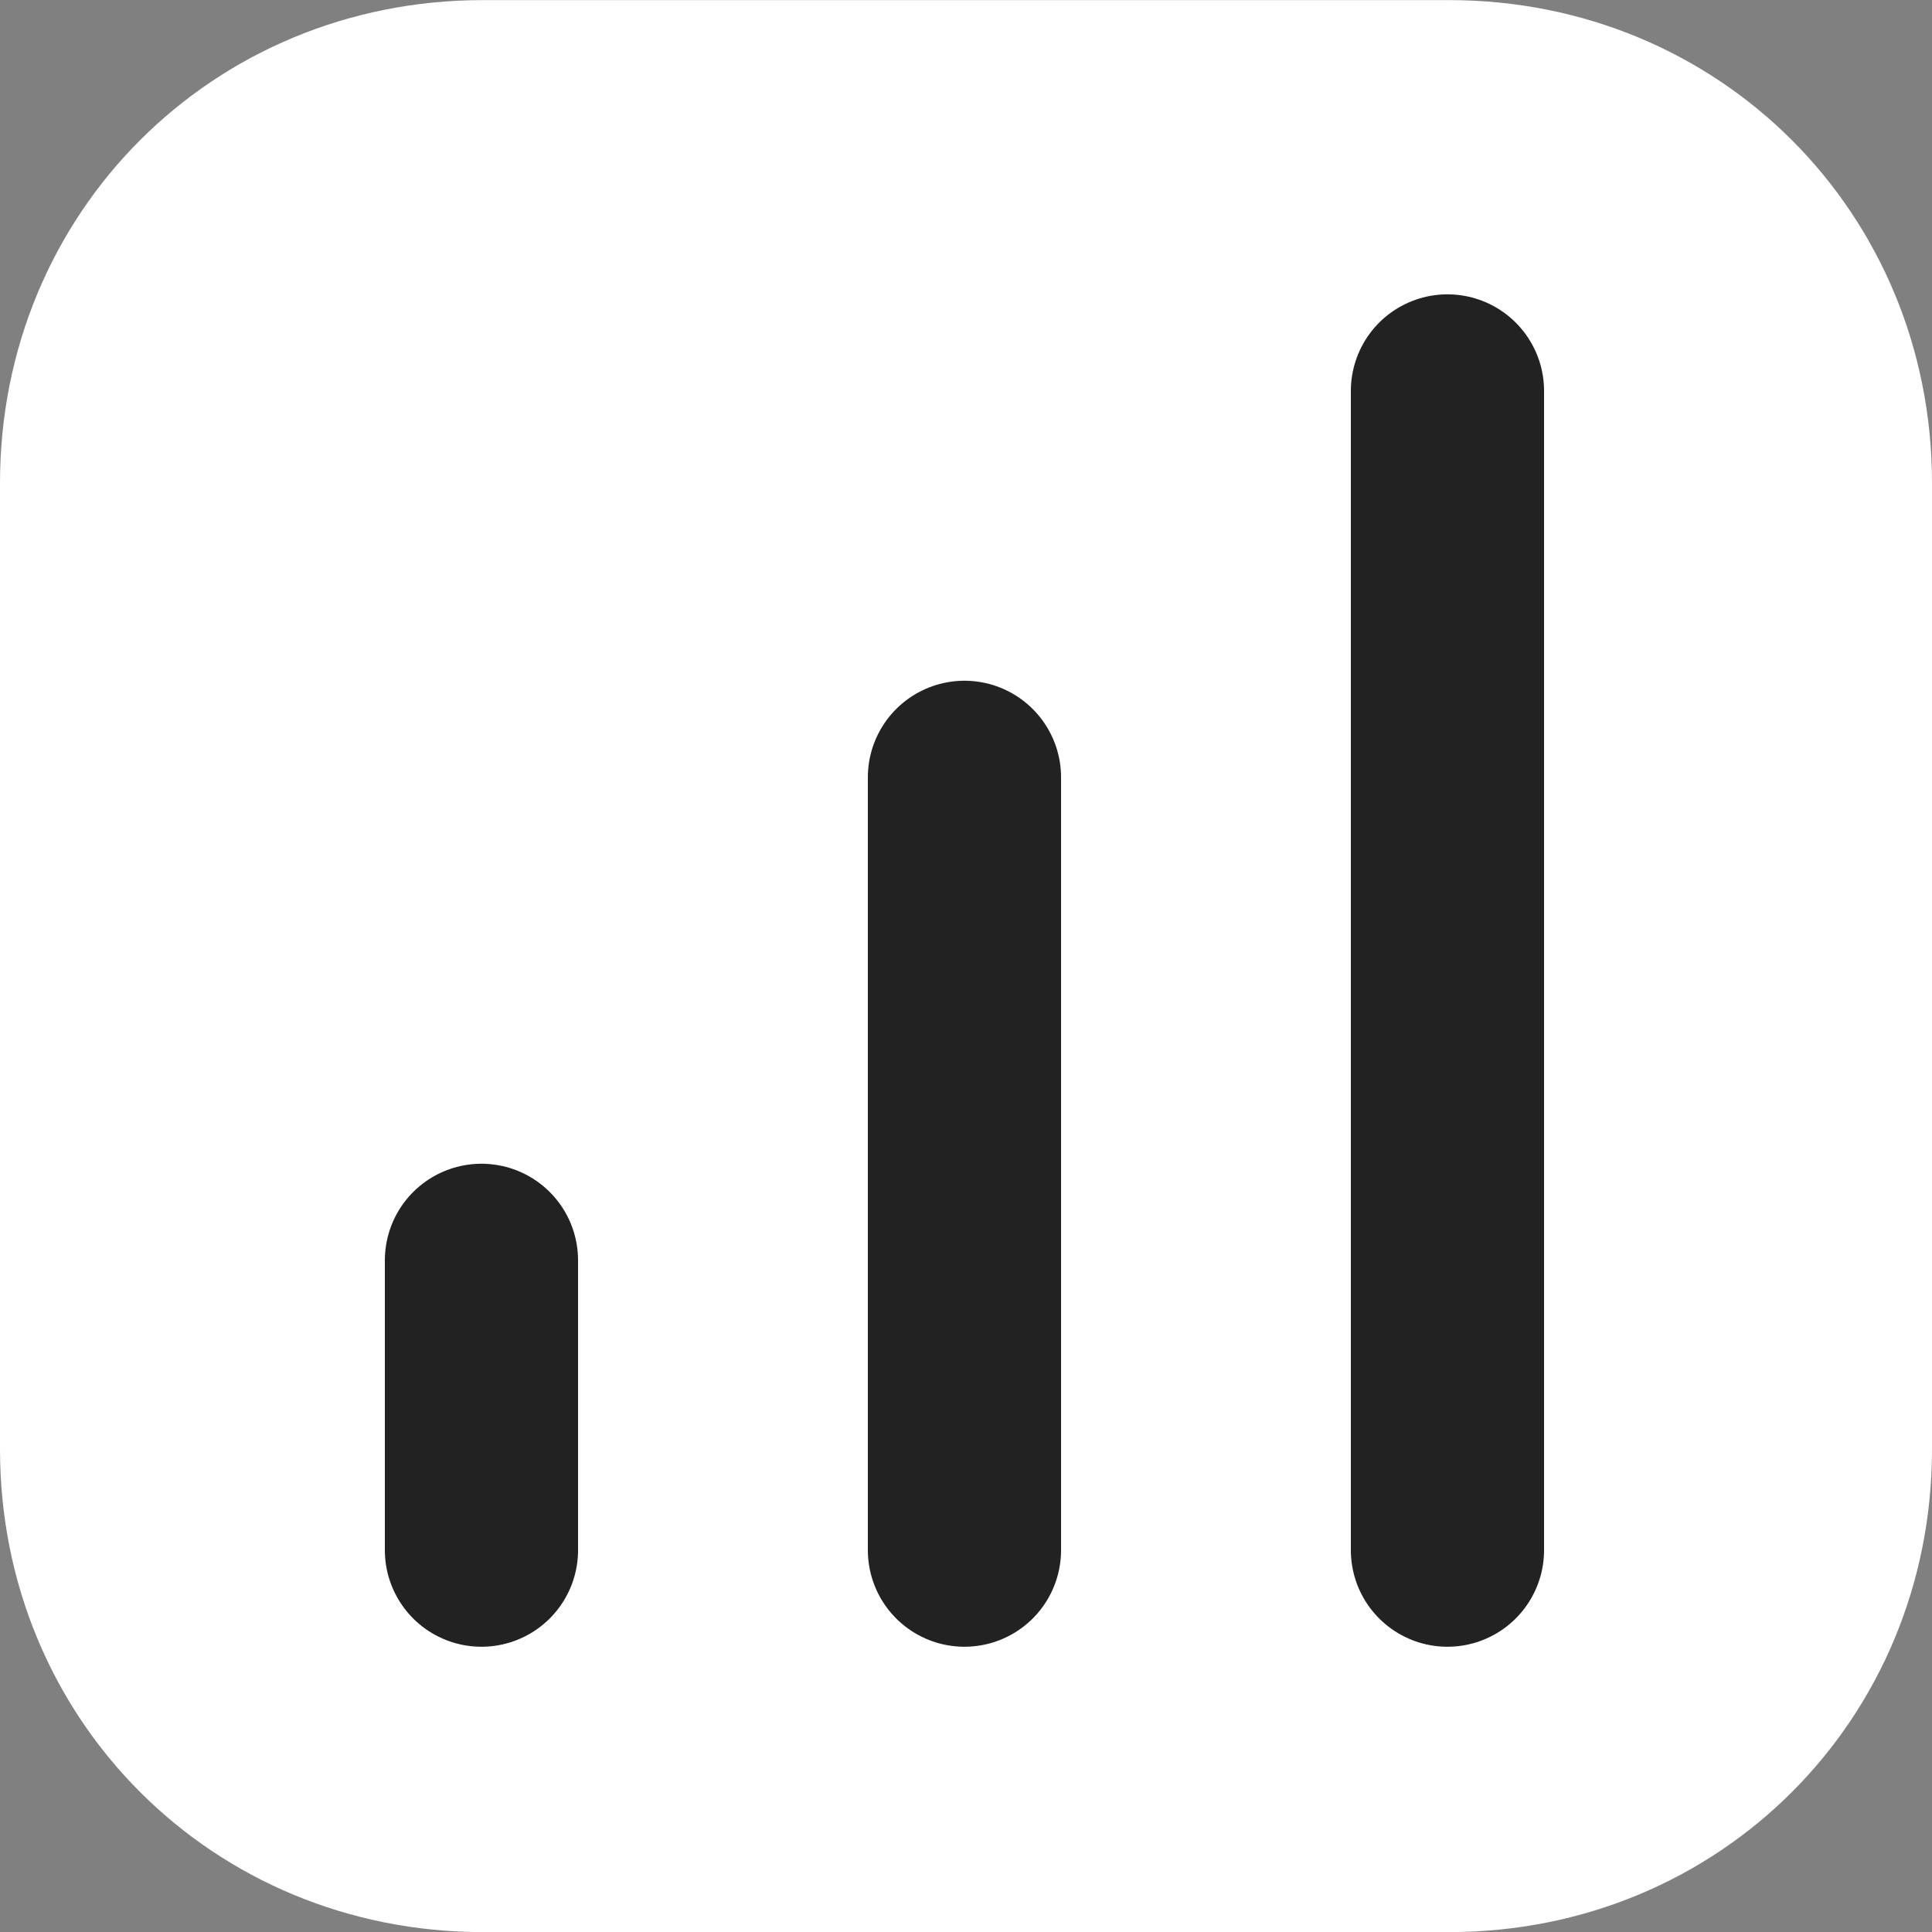<?xml version="1.0" encoding="utf-8"?>
<!-- Generator: Adobe Illustrator 25.3.1, SVG Export Plug-In . SVG Version: 6.00 Build 0)  -->
<svg version="1.1" id="Capa_1" xmlns="http://www.w3.org/2000/svg" xmlns:xlink="http://www.w3.org/1999/xlink" x="0px" y="0px"
	 viewBox="0 0 20 20" style="enable-background:new 0 0 20 20;" xml:space="preserve">
<rect x="0" y="0" width="20" height="20" fill="#808080" stroke="none"/>
<style type="text/css">
	.st0{fill:#FFFFFF;}
	.st1{fill:none;stroke:#222222;stroke-width:2;stroke-linecap:round;stroke-linejoin:round;}
</style>
<g id="Grupo_11534" transform="translate(-81 -1038.999)">
	<path id="Rectángulo_7972" class="st0" d="M86,1039h10c2.8,0,5,2.2,5,5v10c0,2.8-2.2,5-5,5H86c-2.8,0-5-2.2-5-5v-10
		C81,1041.2,83.2,1039,86,1039z"/>
	<g id="bar-chart" transform="translate(86.384 1042.846)">
		<line id="Línea_22" class="st1" x1="4.6" y1="12.2" x2="4.6" y2="4.2"/>
		<line id="Línea_23" class="st1" x1="9.6" y1="12.2" x2="9.6" y2="0.2"/>
		<line id="Línea_24" class="st1" x1="-0.4" y1="12.2" x2="-0.4" y2="9.2"/>
	</g>
</g>
</svg>
